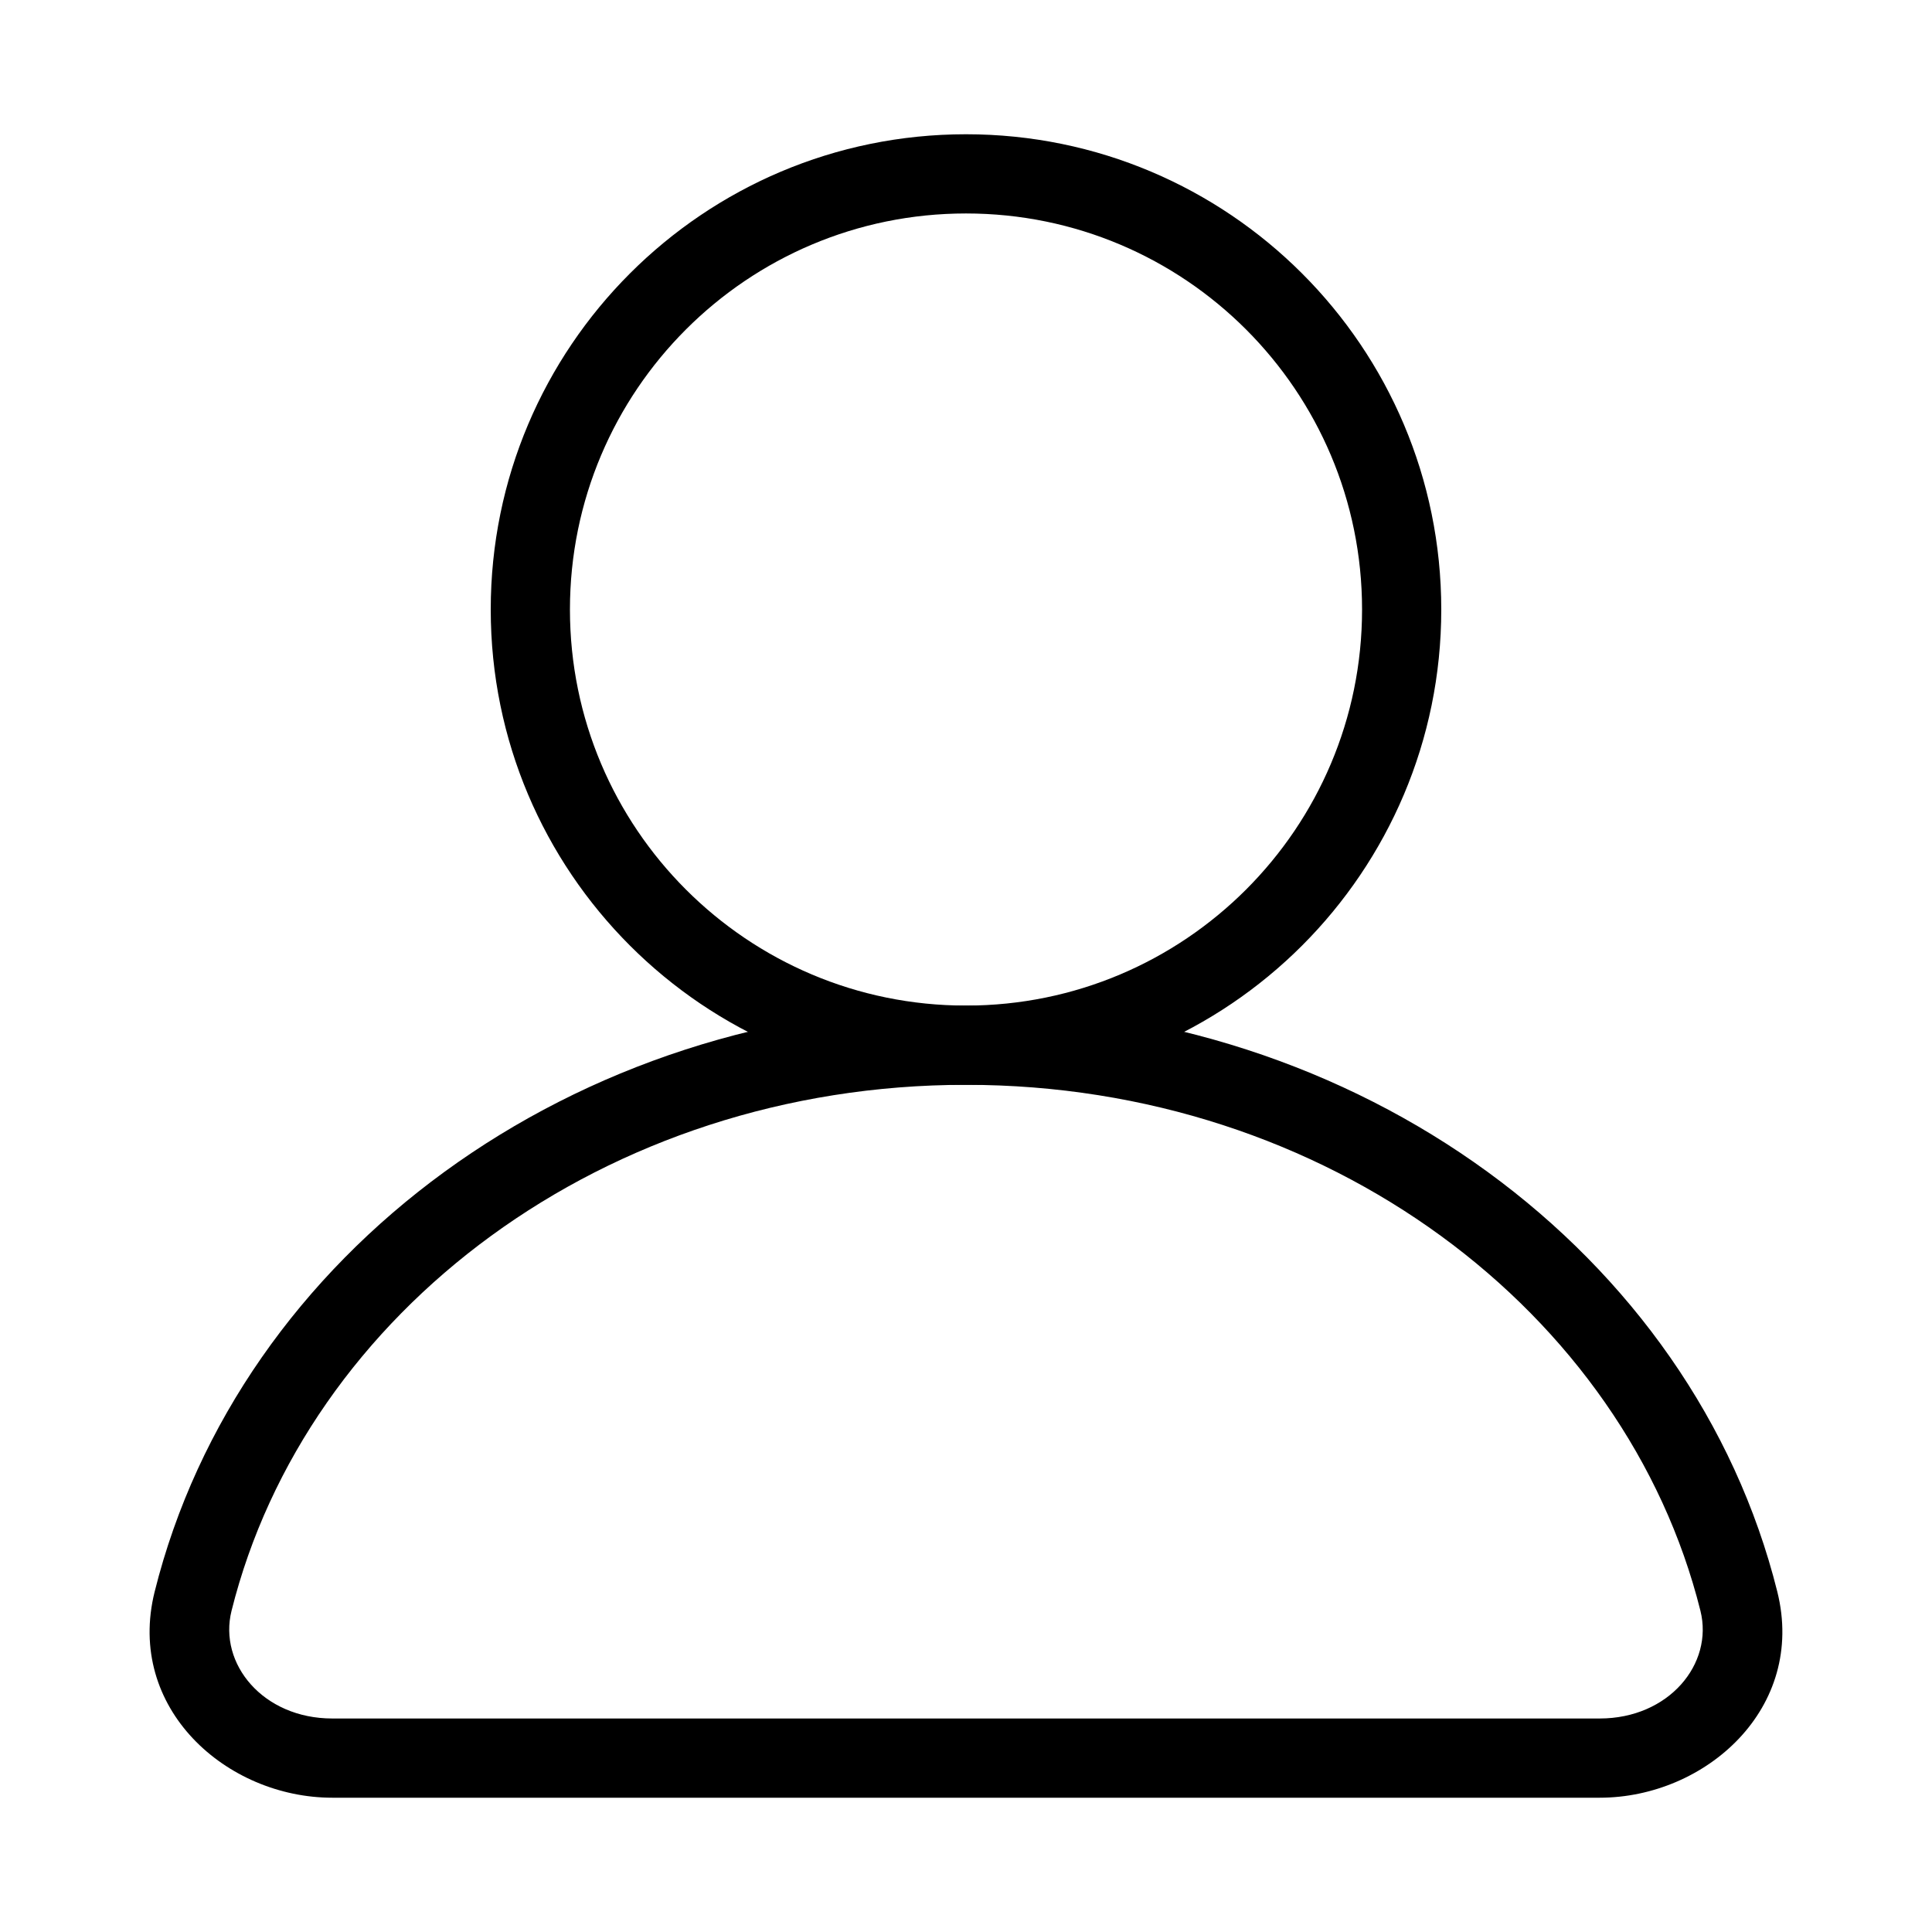 <?xml version="1.0" encoding="UTF-8"?>
<!-- Uploaded to: SVG Repo, www.svgrepo.com, Generator: SVG Repo Mixer Tools -->
<svg fill="#000000" width="800px" height="800px" version="1.1" viewBox="144 144 512 512" xmlns="http://www.w3.org/2000/svg">
 <g fill-rule="evenodd">
  <path d="m400 200.57c-57.969 0-104.96 46.992-104.96 104.96 0 57.965 46.992 104.96 104.96 104.96 57.965 0 104.96-46.996 104.96-104.96 0-57.969-46.992-104.96-104.96-104.96zm-125.95 104.96c0-69.562 56.391-125.95 125.95-125.95 69.559 0 125.95 56.391 125.95 125.95 0 69.559-56.391 125.95-125.95 125.95-69.562 0-125.95-56.395-125.95-125.95z"/>
  <path d="m400 431.49c-95.848 0-174.9 60.289-194.64 139.39-3.516 14.082 8.367 28.539 26.699 28.539h335.87c18.332 0 30.215-14.457 26.703-28.539-19.742-79.105-98.789-139.39-194.64-139.39zm-215.01 134.31c22.355-89.574 110.73-155.3 215.01-155.3 104.28 0 192.65 65.73 215 155.3 7.711 30.914-19.027 54.613-47.07 54.613h-335.87c-28.043 0-54.781-23.699-47.07-54.613z"/>
 </g>
</svg>
